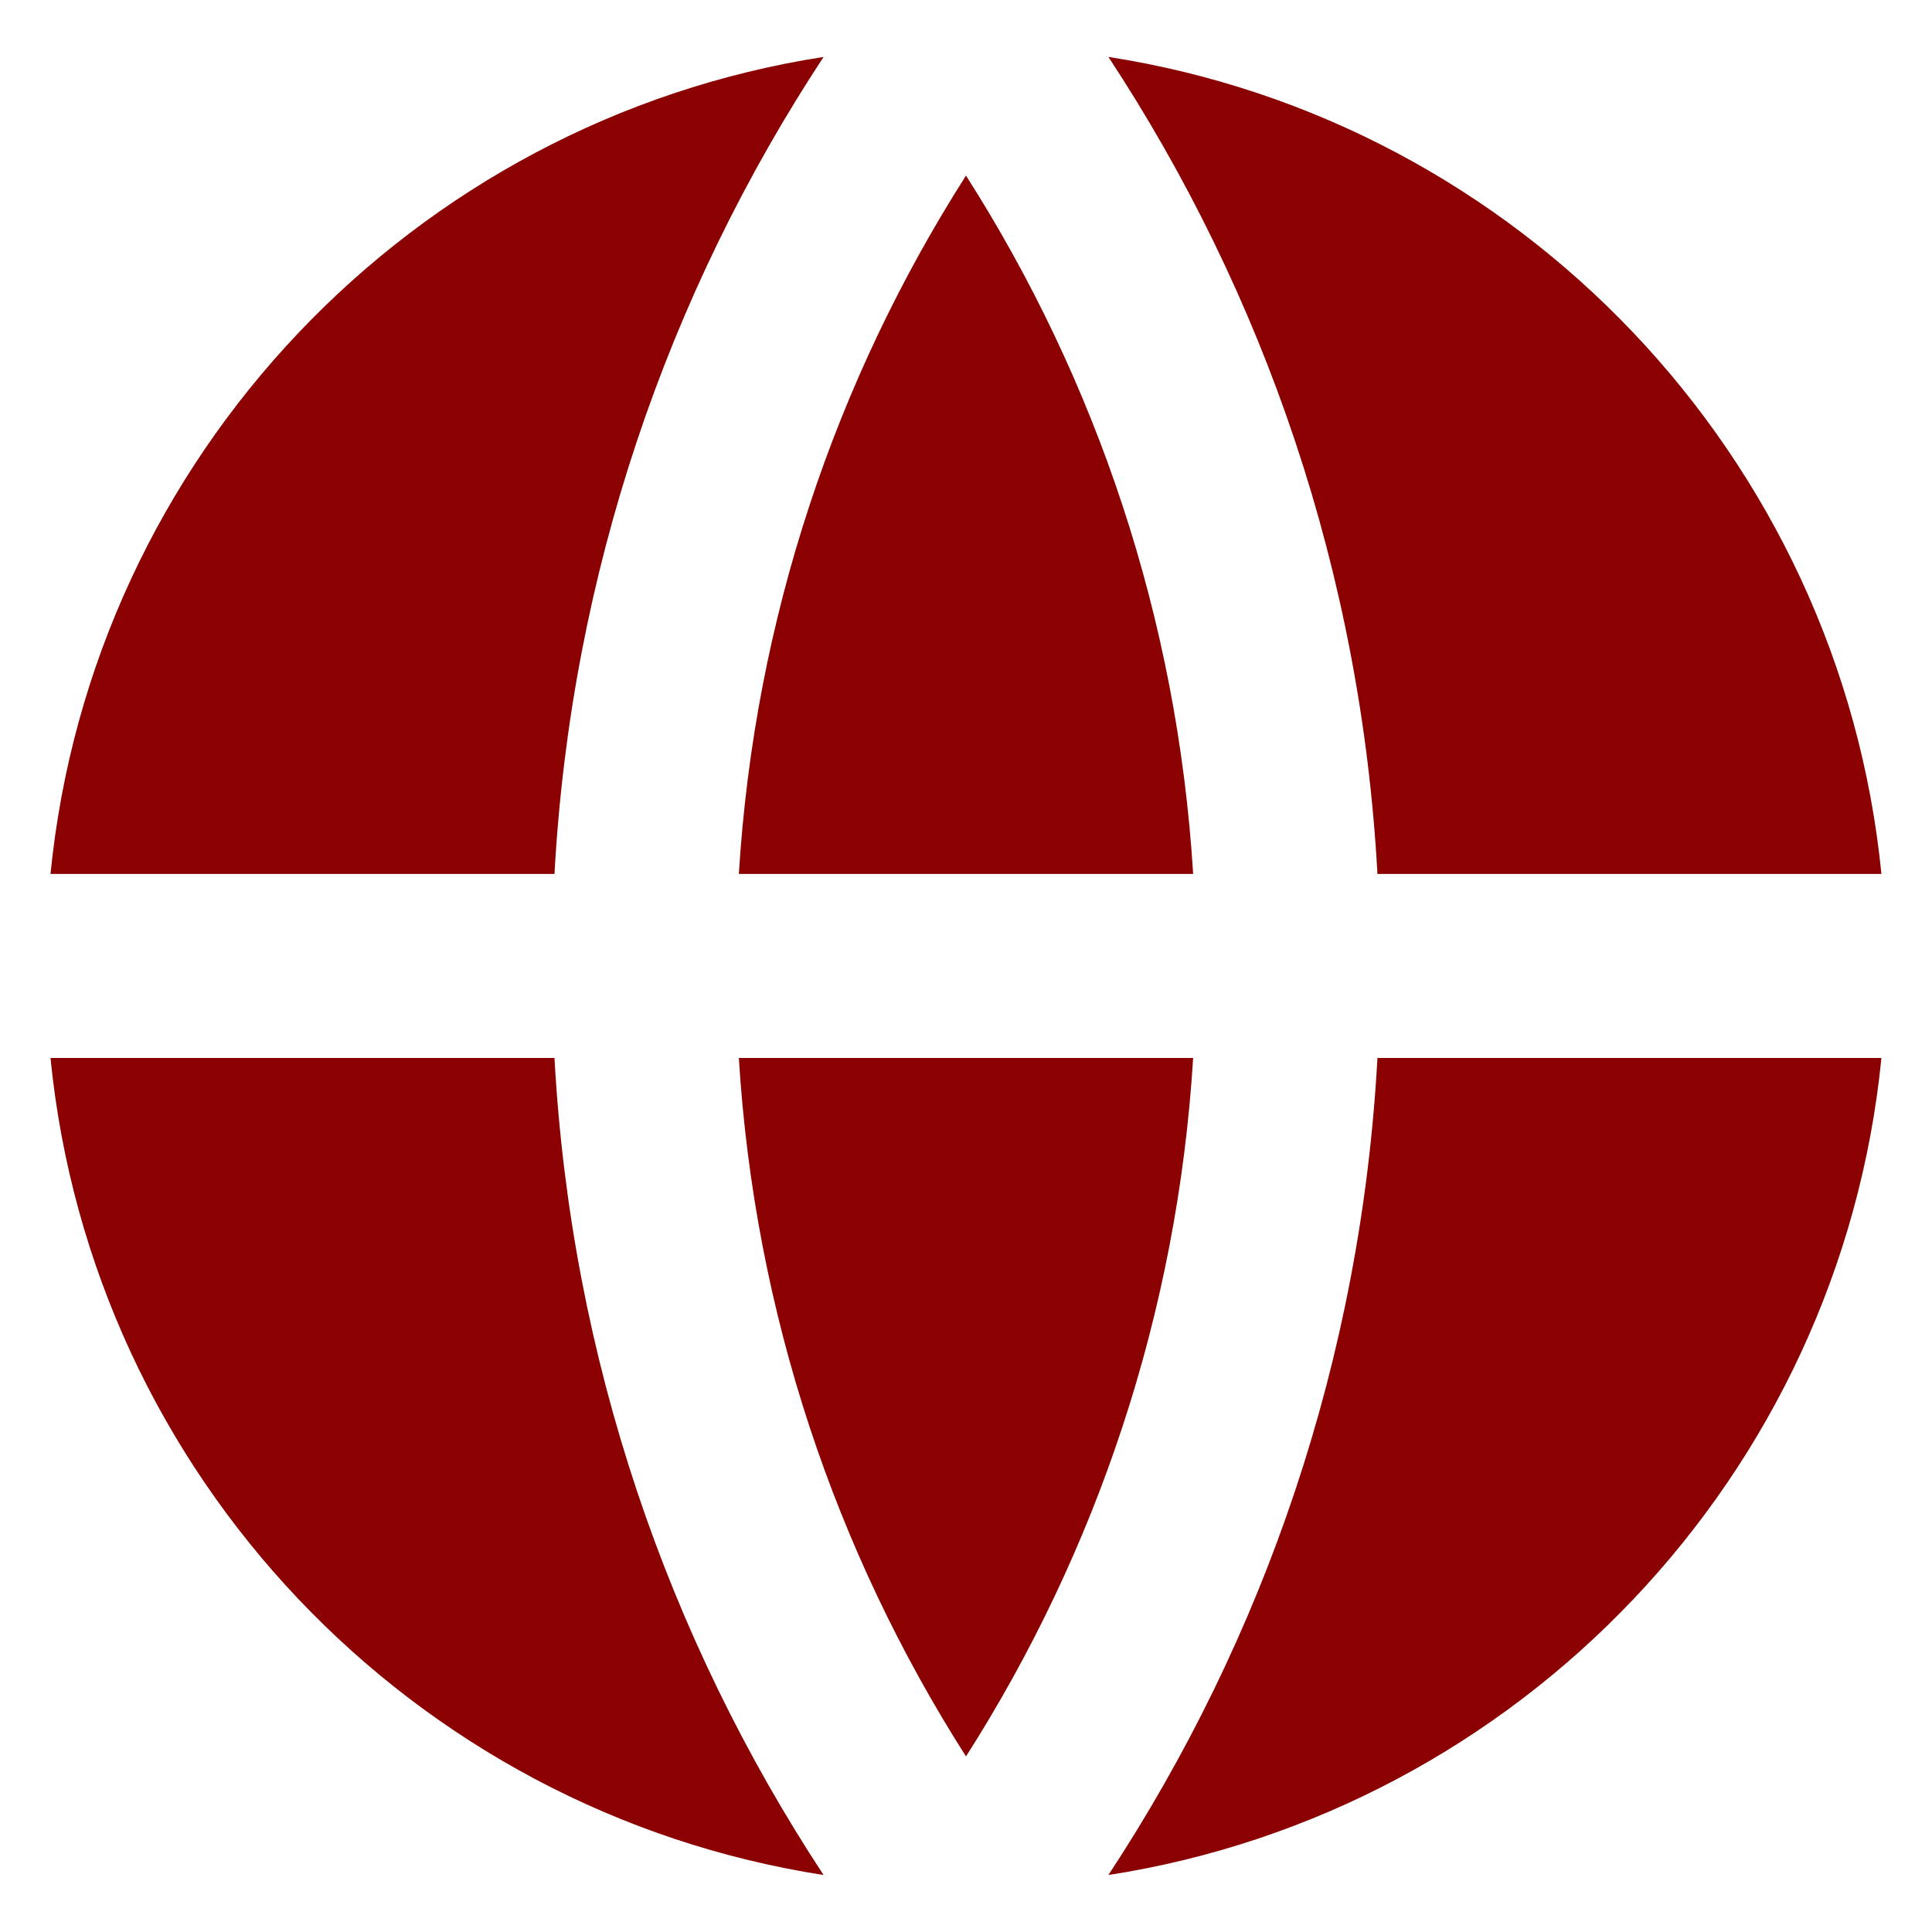 <svg width="28" height="28" viewBox="0 0 28 28" fill="none" xmlns="http://www.w3.org/2000/svg">
<path d="M0.732 15.333H8.036C8.275 19.692 9.677 23.74 11.936 27.174C5.983 26.25 1.333 21.387 0.732 15.333ZM0.732 12.666C1.333 6.613 5.983 1.75 11.936 0.825C9.677 4.259 8.275 8.308 8.036 12.666H0.732ZM27.267 12.666H19.963C19.725 8.308 18.323 4.259 16.064 0.825C22.016 1.75 26.666 6.613 27.267 12.666ZM27.267 15.333C26.666 21.387 22.016 26.25 16.064 27.174C18.323 23.74 19.725 19.692 19.963 15.333H27.267ZM10.708 15.333H17.292C17.064 19.044 15.886 22.498 14 25.455C12.114 22.498 10.936 19.044 10.708 15.333ZM10.708 12.666C10.936 8.956 12.114 5.502 14 2.545C15.886 5.502 17.064 8.956 17.292 12.666H10.708Z" fill="#8B0000"/>
</svg>
